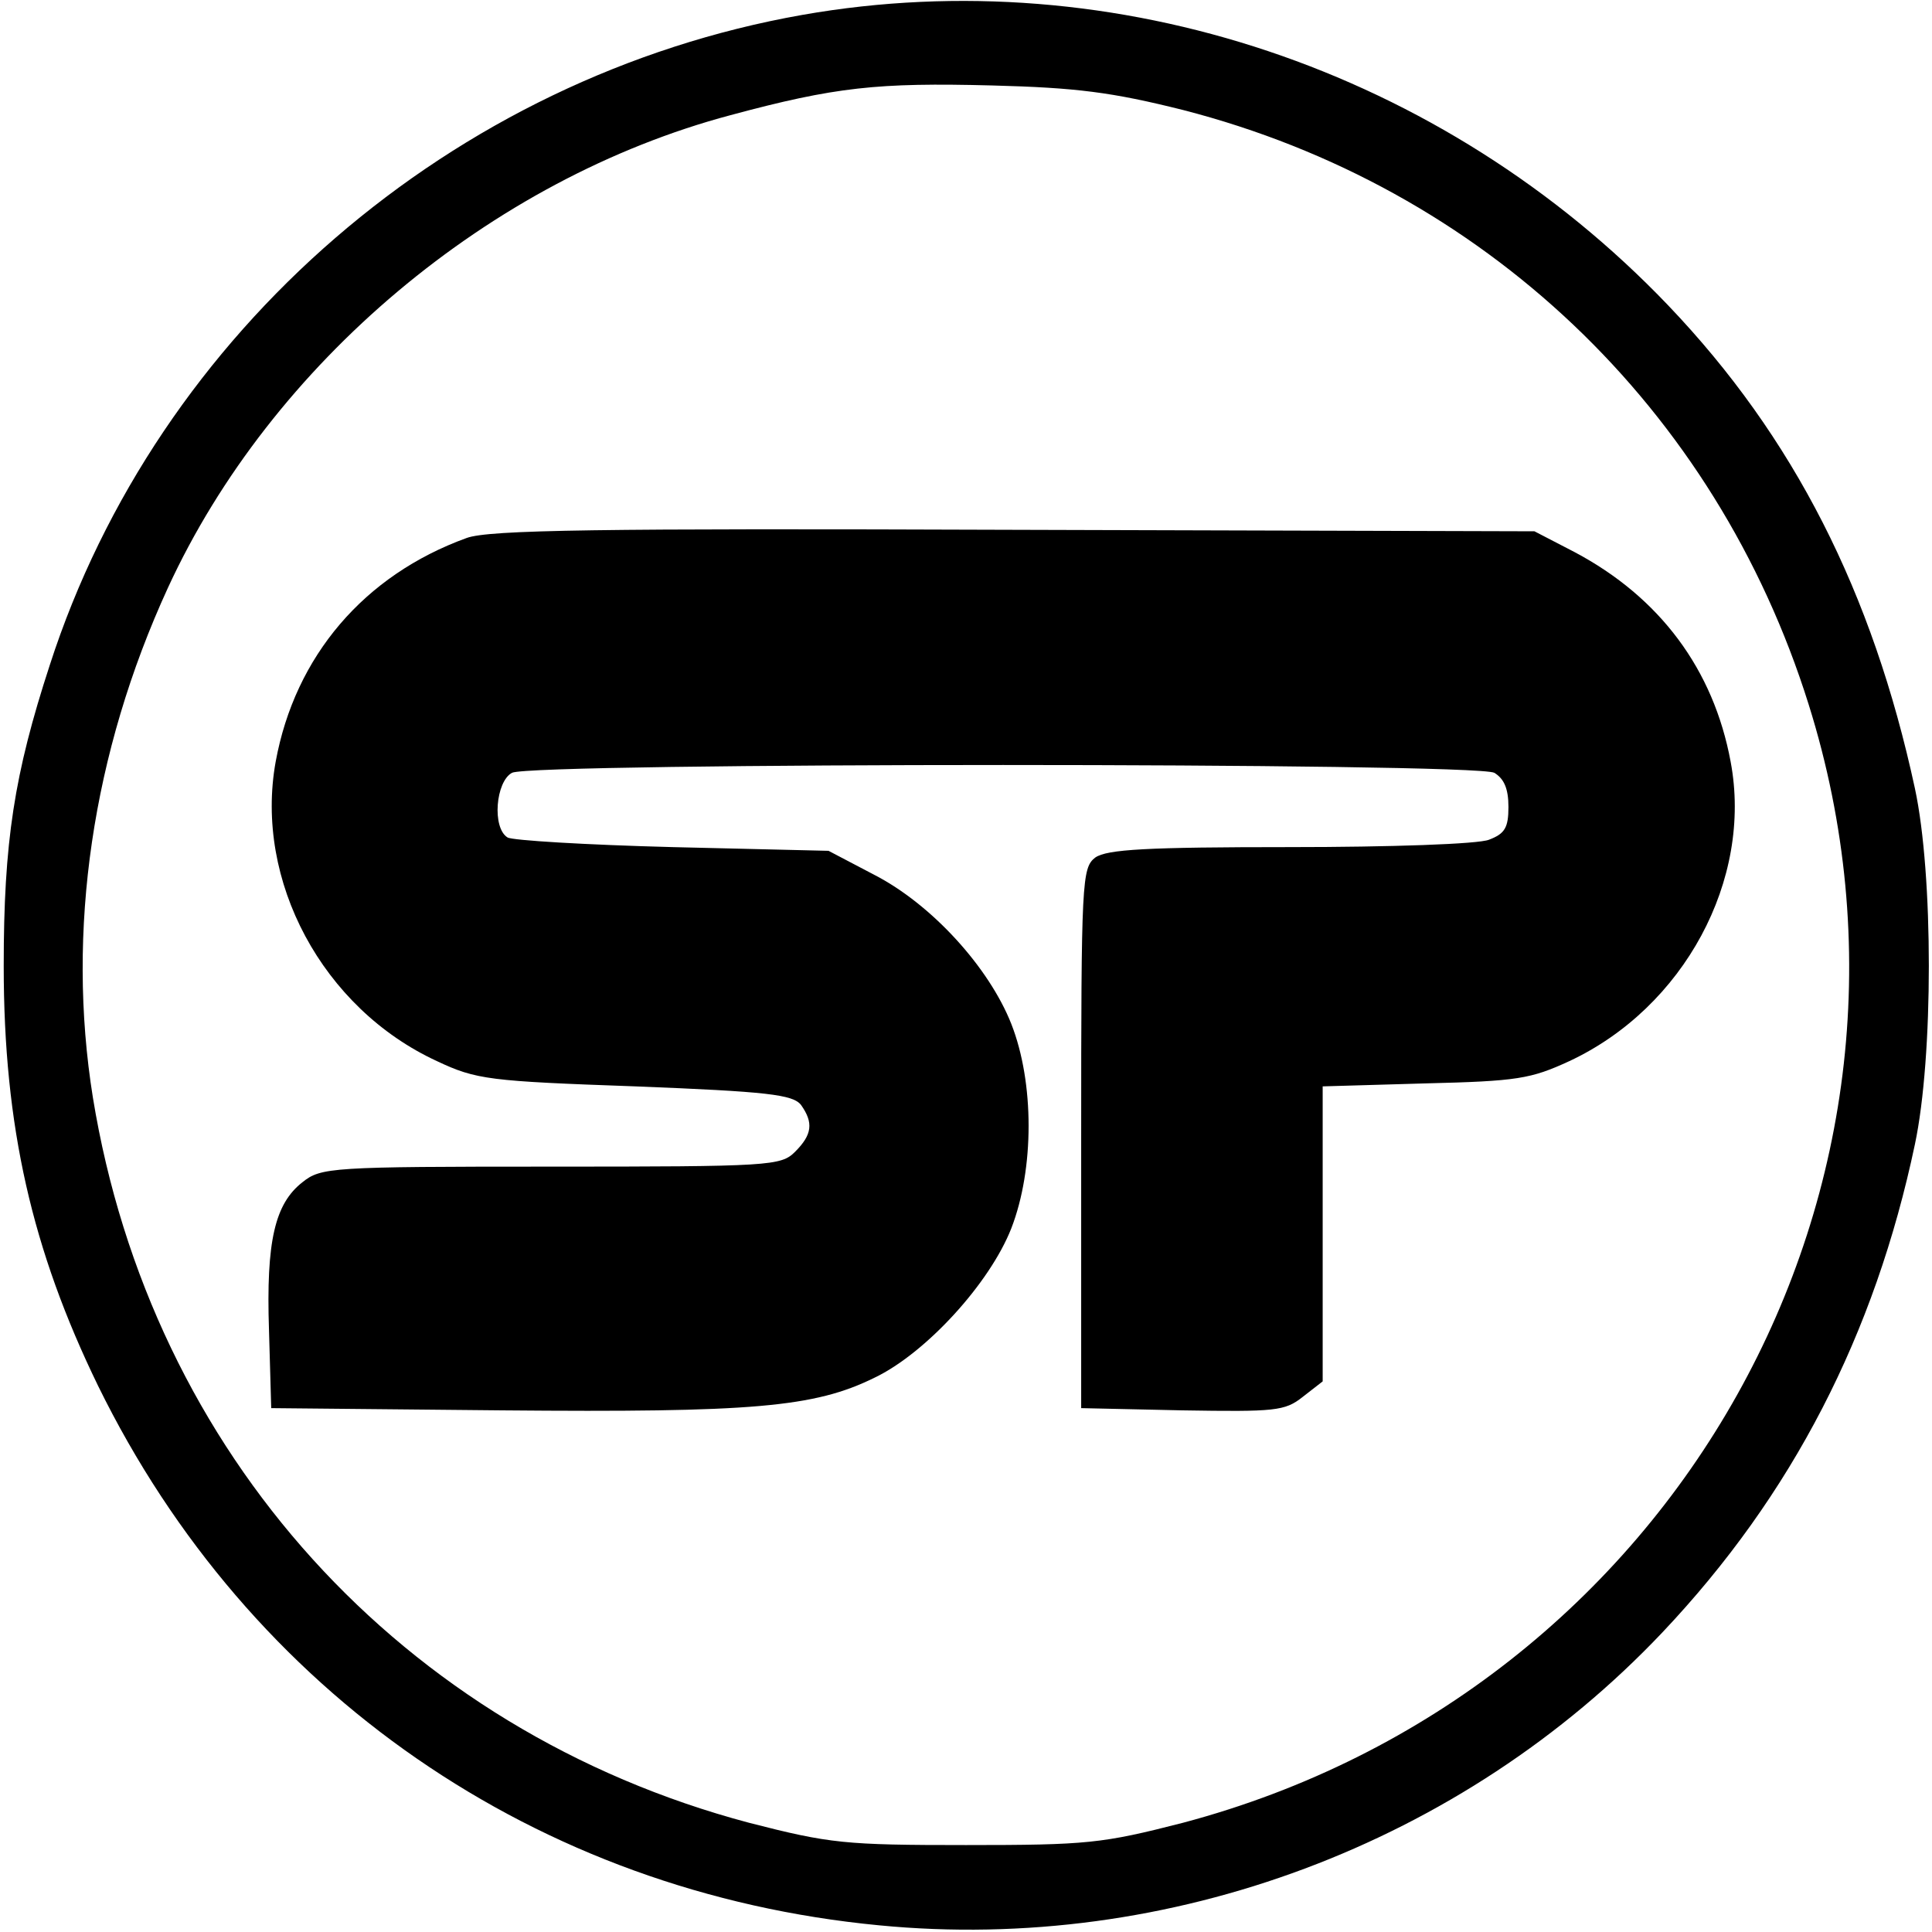 <?xml version="1.0" standalone="no"?>
<!DOCTYPE svg PUBLIC "-//W3C//DTD SVG 20010904//EN"
 "http://www.w3.org/TR/2001/REC-SVG-20010904/DTD/svg10.dtd">
<svg version="1.0" xmlns="http://www.w3.org/2000/svg"
 width="260pt" height="260pt" viewBox="0 0 260 260"
 preserveAspectRatio="xMidYMid meet">
<g transform="translate(0,260) scale(0.1,-0.1)"
fill="#000000" stroke="none">
<path d="M1080 2580 c-471 -83 -868 -426 -1013 -875 -48 -147 -62 -238 -62
-405 0 -216 38 -382 127 -565 203 -414 591 -682 1051 -726 391 -38 785 110
1054 394 175 185 286 401 340 657 25 118 25 363 0 479 -57 264 -163 473 -332
650 -303 317 -744 465 -1165 391z m512 -128 c404 -104 717 -401 842 -800 203
-647 -179 -1329 -842 -1505 -109 -28 -129 -30 -292 -30 -163 0 -183 2 -292 30
-467 124 -805 497 -883 976 -36 224 -1 464 101 686 139 302 434 550 757 636
141 38 198 44 352 40 114 -3 161 -9 257 -33z"/>
<path d="M628 1876 c-138 -50 -231 -159 -257 -301 -29 -160 63 -332 217 -403
53 -25 70 -27 267 -34 178 -7 212 -11 223 -25 17 -24 15 -40 -8 -63 -19 -19
-33 -20 -329 -20 -296 0 -309 -1 -334 -21 -37 -29 -49 -79 -45 -199 l3 -105
310 -3 c338 -3 421 4 502 44 69 33 155 127 184 201 31 80 31 196 0 275 -30 76
-107 161 -185 201 l-61 32 -210 5 c-116 3 -216 9 -222 13 -21 13 -16 75 6 87
27 14 1295 14 1322 0 13 -8 19 -21 19 -46 0 -28 -5 -36 -26 -44 -14 -6 -134
-10 -268 -10 -193 0 -246 -3 -262 -14 -18 -14 -19 -30 -19 -378 l0 -363 136
-3 c125 -2 138 -1 162 18 l27 21 0 199 0 198 138 4 c124 3 142 6 194 30 154
72 247 244 217 403 -23 124 -95 221 -210 282 l-54 28 -700 2 c-559 2 -707 0
-737 -11z"/>
</g>
</svg>
